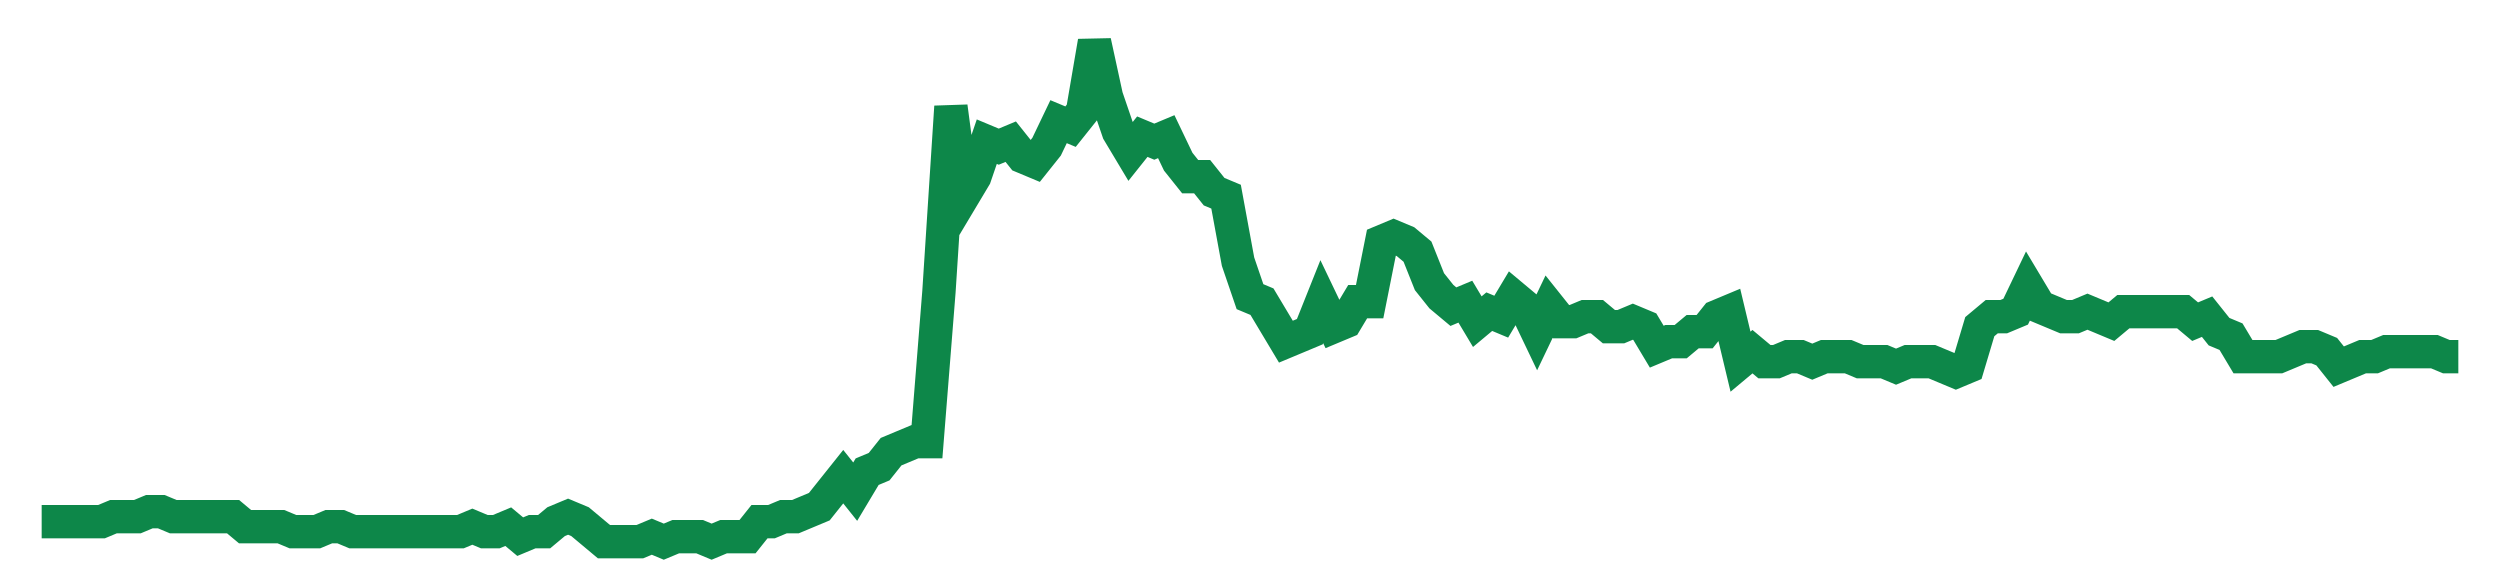 <svg width="300" height="70" viewBox="0 0 300 70" xmlns="http://www.w3.org/2000/svg">
    <path d="M 5,62.6 L 6.436,62.6 L 7.871,62.6 L 9.307,62.6 L 10.743,62.6 L 12.178,62.6 L 13.614,62 L 15.05,62 L 16.485,62 L 17.921,61.4 L 19.356,61.4 L 20.792,62 L 22.228,62 L 23.663,62 L 25.099,62 L 26.535,62 L 27.97,62 L 29.406,63.2 L 30.842,63.2 L 32.277,63.2 L 33.713,63.2 L 35.149,63.8 L 36.584,63.8 L 38.02,63.8 L 39.455,63.2 L 40.891,63.2 L 42.327,63.8 L 43.762,63.8 L 45.198,63.8 L 46.634,63.8 L 48.069,63.8 L 49.505,63.8 L 50.941,63.8 L 52.376,63.8 L 53.812,63.8 L 55.248,63.8 L 56.683,63.2 L 58.119,63.8 L 59.554,63.8 L 60.99,63.2 L 62.426,64.4 L 63.861,63.8 L 65.297,63.8 L 66.733,62.6 L 68.168,62 L 69.604,62.6 L 71.04,63.8 L 72.475,65 L 73.911,65 L 75.347,65 L 76.782,65 L 78.218,64.4 L 79.653,65 L 81.089,64.4 L 82.525,64.4 L 83.96,64.4 L 85.396,65 L 86.832,64.4 L 88.267,64.4 L 89.703,64.4 L 91.139,62.6 L 92.574,62.6 L 94.01,62 L 95.446,62 L 96.881,61.4 L 98.317,60.8 L 99.752,59 L 101.188,57.2 L 102.624,59 L 104.059,56.6 L 105.495,56 L 106.931,54.2 L 108.366,53.6 L 109.802,53 L 111.238,53 L 112.673,35 L 114.109,12.8 L 115.545,23.6 L 116.98,21.2 L 118.416,17 L 119.851,17.6 L 121.287,17 L 122.723,18.8 L 124.158,19.4 L 125.594,17.6 L 127.03,14.6 L 128.465,15.2 L 129.901,13.4 L 131.337,5 L 132.772,11.6 L 134.208,15.8 L 135.644,18.2 L 137.079,16.4 L 138.515,17 L 139.95,16.4 L 141.386,19.4 L 142.822,21.2 L 144.257,21.2 L 145.693,23 L 147.129,23.6 L 148.564,31.4 L 150,35.6 L 151.436,36.2 L 152.871,38.6 L 154.307,41 L 155.743,40.4 L 157.178,39.8 L 158.614,36.2 L 160.05,39.2 L 161.485,38.6 L 162.921,36.2 L 164.356,36.2 L 165.792,29 L 167.228,28.4 L 168.663,29 L 170.099,30.2 L 171.535,33.8 L 172.97,35.6 L 174.406,36.8 L 175.842,36.2 L 177.277,38.6 L 178.713,37.4 L 180.149,38 L 181.584,35.6 L 183.02,36.8 L 184.455,39.8 L 185.891,36.8 L 187.327,38.6 L 188.762,38.6 L 190.198,38 L 191.634,38 L 193.069,39.2 L 194.505,39.2 L 195.941,38.6 L 197.376,39.2 L 198.812,41.6 L 200.248,41 L 201.683,41 L 203.119,39.8 L 204.554,39.8 L 205.99,38 L 207.426,37.4 L 208.861,43.4 L 210.297,42.2 L 211.733,43.4 L 213.168,43.4 L 214.604,42.8 L 216.04,42.8 L 217.475,43.4 L 218.911,42.8 L 220.347,42.8 L 221.782,42.8 L 223.218,43.4 L 224.653,43.4 L 226.089,43.4 L 227.525,44 L 228.96,43.4 L 230.396,43.4 L 231.832,43.4 L 233.267,44 L 234.703,44.6 L 236.139,44 L 237.574,39.2 L 239.01,38 L 240.446,38 L 241.881,37.4 L 243.317,34.4 L 244.752,36.8 L 246.188,37.4 L 247.624,38 L 249.059,38 L 250.495,37.4 L 251.931,38 L 253.366,38.6 L 254.802,37.4 L 256.238,37.4 L 257.673,37.4 L 259.109,37.4 L 260.545,37.4 L 261.98,37.4 L 263.416,38.6 L 264.851,38 L 266.287,39.8 L 267.723,40.4 L 269.158,42.8 L 270.594,42.8 L 272.03,42.8 L 273.465,42.8 L 274.901,42.2 L 276.337,41.6 L 277.772,41.6 L 279.208,42.2 L 280.644,44 L 282.079,43.4 L 283.515,42.8 L 284.95,42.8 L 286.386,42.2 L 287.822,42.2 L 289.257,42.2 L 290.693,42.2 L 292.129,42.2 L 293.564,42.8 L 295,42.8" fill="none" stroke="#0D8749" stroke-width="4"/>
</svg>